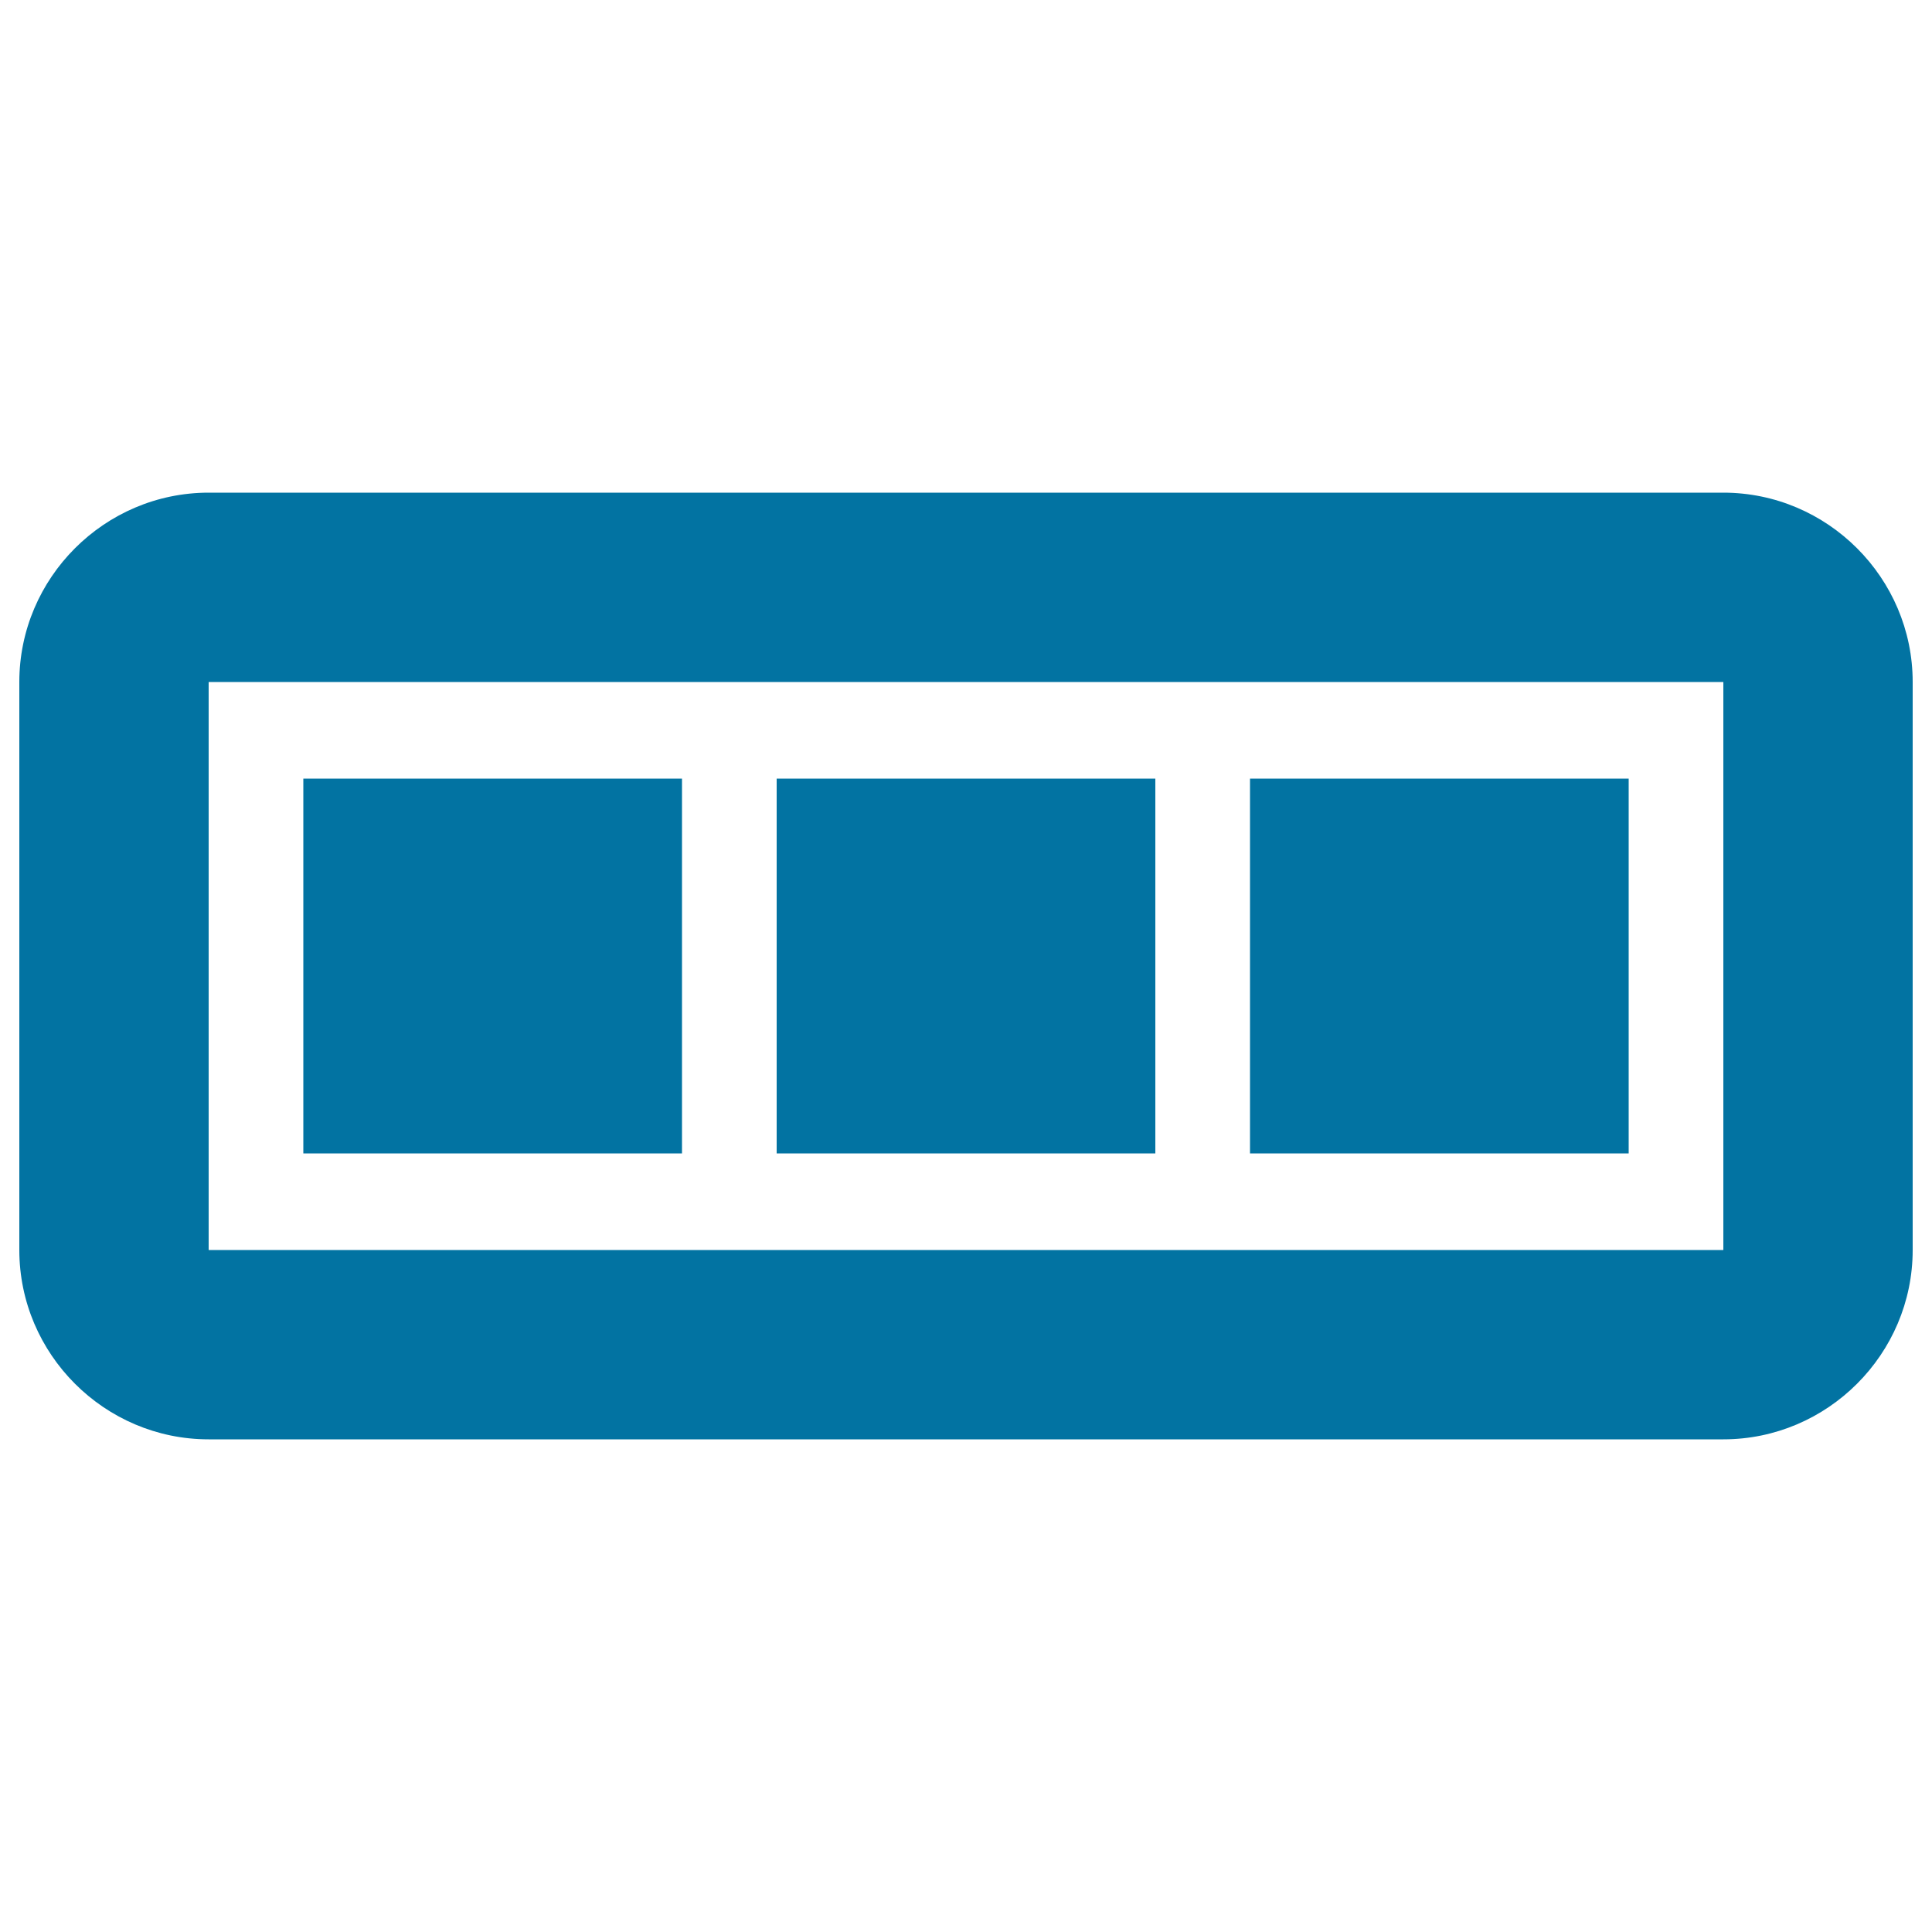 <svg xmlns="http://www.w3.org/2000/svg" viewBox="0 0 1000 1000" style="fill:#0273a2">
<title>Battery Level SVG icon</title>
<g><path d="M892,255H108c-53.9,0-98,44.1-98,98v294c0,53.9,44.1,98,98,98h784c53.9,0,98-44.1,98-98V353C990,299.1,945.9,255,892,255z M892,647H108V353h784V647z M598,403H402v194h196V403z M843,403H647v194h196V403z M353,403H157v194h196V403z"/></g>
</svg>